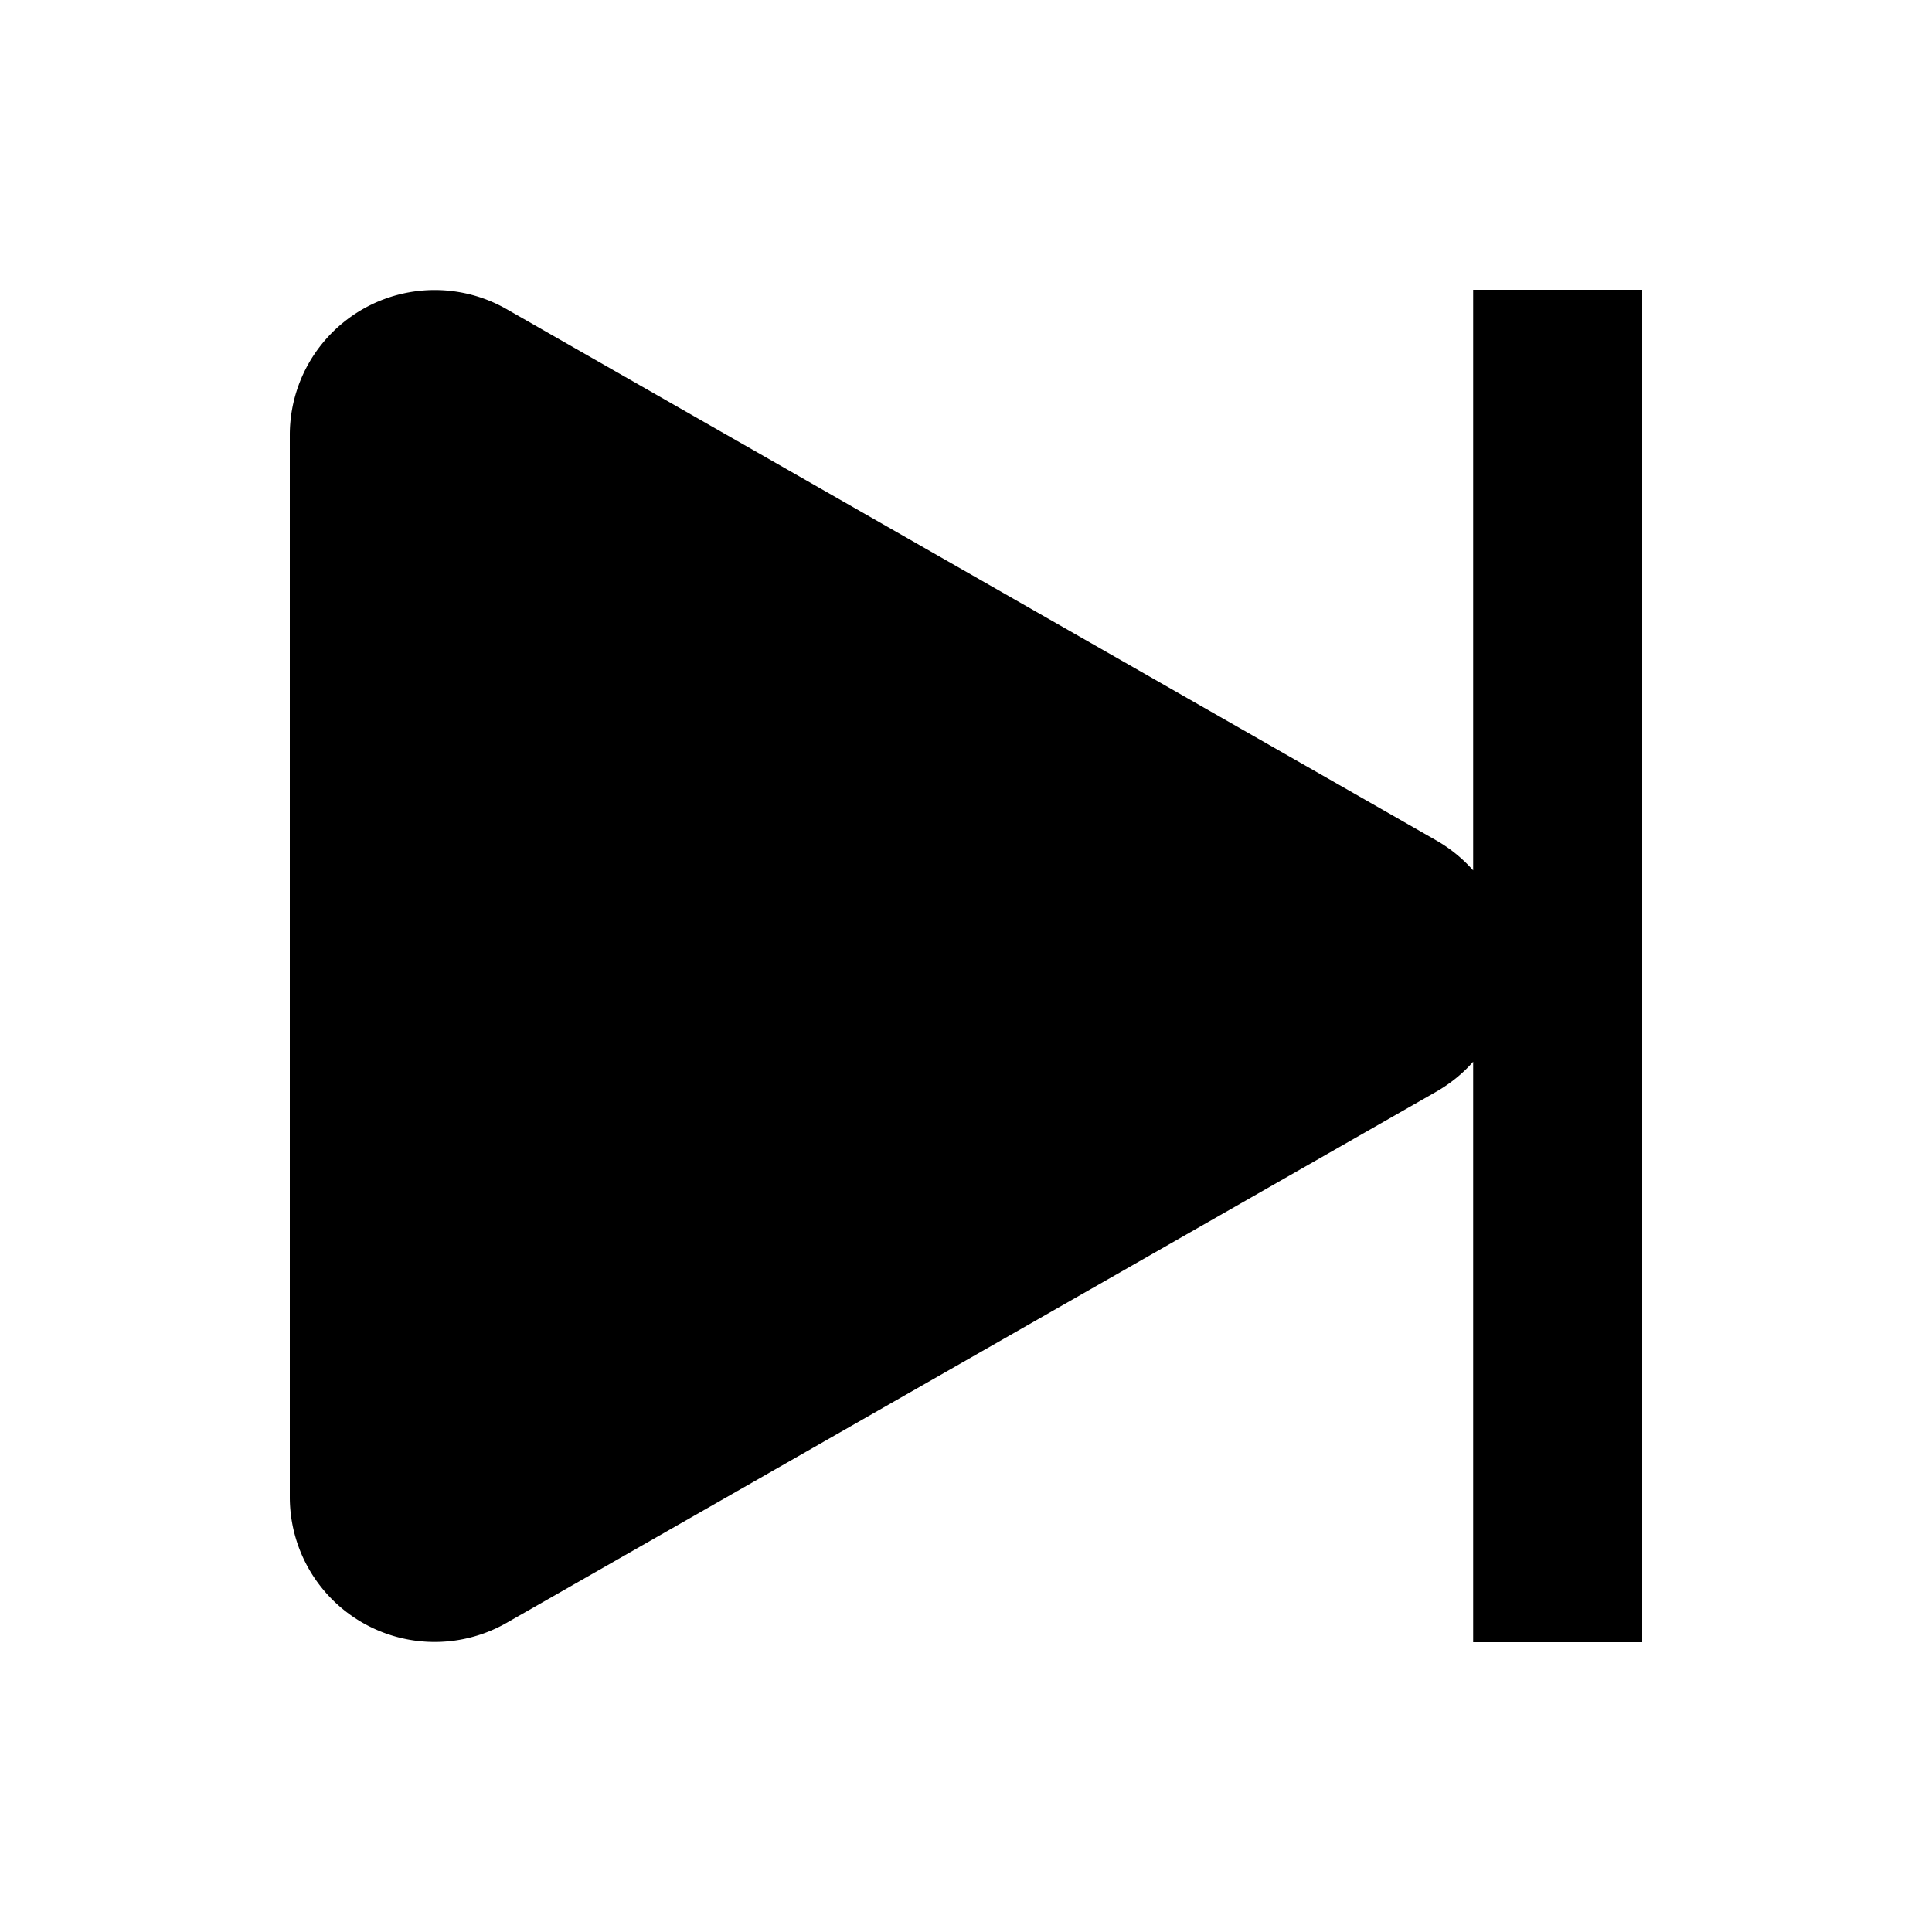 <!-- This Source Code Form is subject to the terms of the Mozilla Public
   - License, v. 2.0. If a copy of the MPL was not distributed with this
   - file, You can obtain one at http://mozilla.org/MPL/2.0/. -->
<svg xmlns="http://www.w3.org/2000/svg" viewBox="0 0 20 20" width="20" height="20" fill="context-fill">
  <path d="M3 4.502v10.996A1.5 1.5 0 0 0 5.244 16.8l9.621-5.497c.15-.086.28-.192.385-.312V17H17V3h-1.75v6.01a1.513 1.513 0 0 0-.385-.312L5.244 3.2A1.5 1.5 0 0 0 3 4.502z"/>
</svg>
